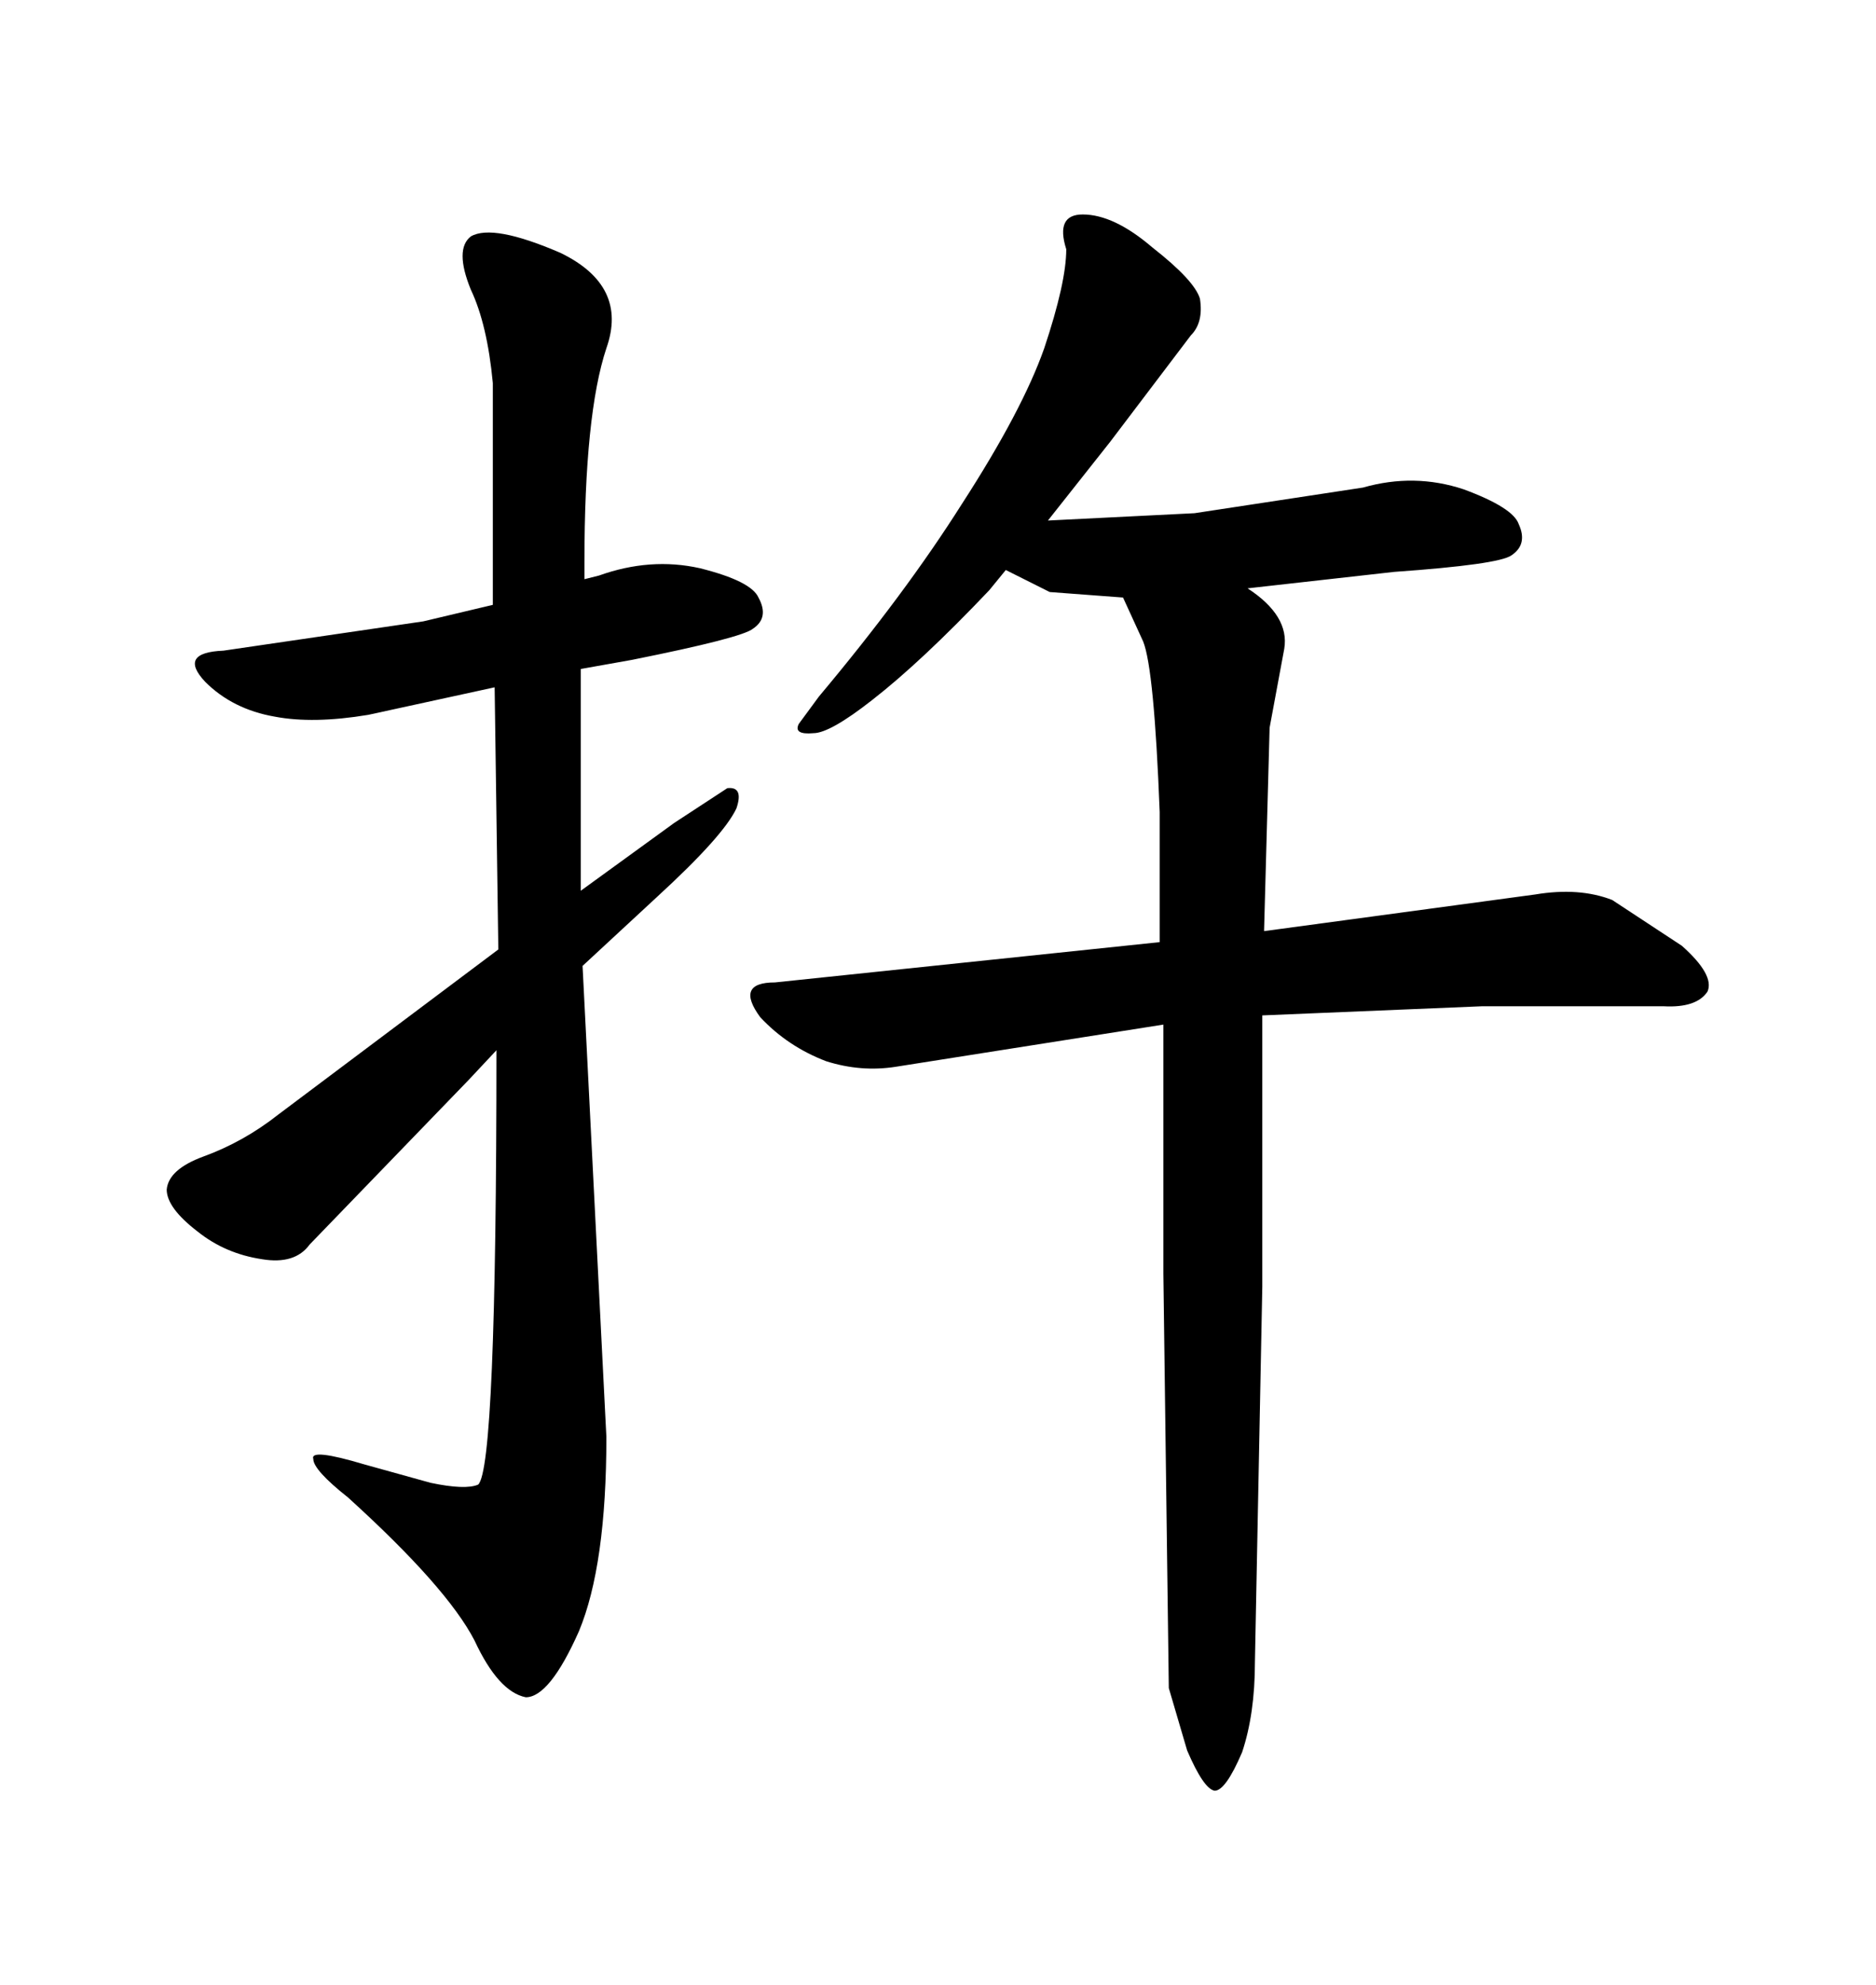 <svg xmlns="http://www.w3.org/2000/svg" xmlns:xlink="http://www.w3.org/1999/xlink" width="300" height="317.285"><path d="M186.04 163.77L186.04 203.61L186.91 269.82L189.84 279.79Q192.48 285.94 194.24 286.23L194.24 286.23Q196.00 286.23 198.63 280.08L198.63 280.08Q200.68 273.93 200.68 265.72L200.68 265.72L201.86 205.66L201.86 162.30L237.01 160.84L266.02 160.84Q271.29 161.13 273.05 158.50L273.05 158.50Q274.22 155.86 268.95 151.17L268.95 151.17L257.81 143.85Q252.54 141.80 245.51 142.97L245.51 142.97L202.15 148.83L202.15 148.54L203.03 116.31L205.37 103.71Q206.25 98.44 199.51 94.04L199.51 94.04L222.95 91.41Q239.65 90.23 241.70 88.77L241.70 88.77Q244.34 87.01 242.87 83.79L242.87 83.79Q241.99 81.15 234.08 78.22L234.08 78.22Q226.17 75.59 217.97 77.93L217.97 77.93L191.02 82.03L167.58 83.20L177.54 70.61L190.43 53.61Q192.48 51.56 191.89 47.75L191.89 47.75Q191.02 44.82 184.28 39.55L184.28 39.55Q178.13 34.28 173.14 34.28L173.14 34.28Q168.75 34.28 170.51 39.84L170.51 39.84Q170.51 45.12 166.99 55.66L166.99 55.66Q163.48 65.63 153.81 80.57L153.81 80.57Q144.73 94.92 130.96 111.33L130.96 111.33L127.73 115.72Q126.86 117.48 130.08 117.19L130.08 117.19Q132.71 117.19 139.45 111.91L139.45 111.91Q147.36 105.76 158.20 94.34L158.20 94.34L160.84 91.11L167.87 94.63L179.59 95.51L182.81 102.54Q184.57 106.93 185.45 129.79L185.45 129.79L185.45 150.59L123.93 157.03Q117.48 157.03 121.58 162.60L121.58 162.60Q125.98 167.29 132.13 169.63L132.13 169.63Q137.70 171.39 143.26 170.51L143.26 170.51L186.04 163.77ZM96.97 229.69L96.97 229.69L93.16 154.39L105.18 143.26Q115.72 133.59 117.77 129.20L117.77 129.20Q118.95 125.68 116.31 125.98L116.31 125.98L107.81 131.54L92.87 142.38L92.87 106.93L101.07 105.47Q118.65 101.95 120.41 100.49L120.41 100.49Q123.05 98.73 121.29 95.51L121.29 95.51Q120.12 92.87 111.91 90.82L111.91 90.82Q104.00 89.06 95.80 91.99L95.80 91.99L93.46 92.58L93.46 89.94Q93.46 66.21 96.97 55.66L96.97 55.66Q100.49 45.70 89.65 40.43L89.65 40.43Q78.81 35.74 75.29 37.79L75.29 37.79Q72.66 39.84 75.29 46.29L75.29 46.29Q77.93 51.86 78.81 61.23L78.81 61.23L78.81 96.68L67.68 99.32L35.74 104.00Q28.42 104.30 32.81 108.98L32.81 108.98Q37.21 113.38 43.95 114.55L43.95 114.55Q50.10 115.72 58.89 114.26L58.89 114.26L79.10 109.86L79.69 151.76L44.53 178.13Q38.96 182.52 32.52 184.86L32.52 184.86Q26.95 186.91 26.66 190.14L26.66 190.14Q26.66 193.07 31.64 196.88L31.64 196.88Q36.04 200.39 41.89 201.27L41.89 201.27Q47.17 202.15 49.51 198.93L49.51 198.93L75 172.56L79.39 167.87Q79.39 234.67 76.46 237.30L76.46 237.30Q74.41 238.18 68.85 237.01L68.85 237.01L58.30 234.08Q49.51 231.45 50.10 233.20L50.10 233.20Q50.10 234.96 55.66 239.36L55.66 239.36Q71.48 253.71 75.88 262.21L75.88 262.21Q79.69 270.41 84.08 271.29L84.08 271.29Q87.89 271.29 92.58 260.74L92.58 260.74Q96.97 250.20 96.97 229.69Z"/></svg>
